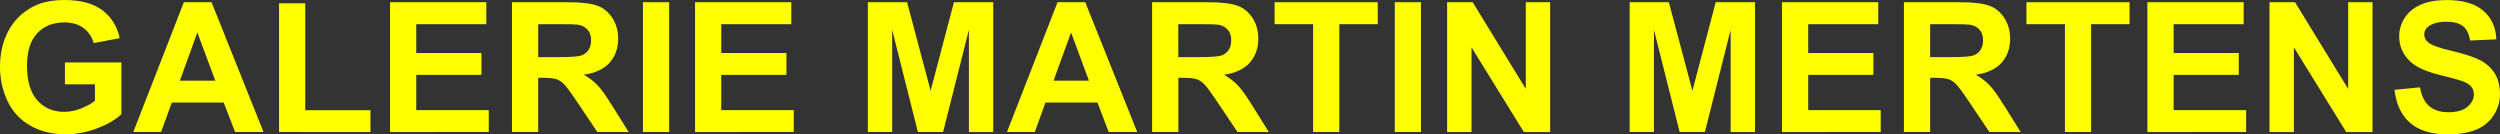 <?xml version="1.0" encoding="utf-8"?>
<!-- Generator: Adobe Illustrator 16.0.3, SVG Export Plug-In . SVG Version: 6.00 Build 0)  -->
<!DOCTYPE svg PUBLIC "-//W3C//DTD SVG 1.1//EN" "http://www.w3.org/Graphics/SVG/1.1/DTD/svg11.dtd">
<svg version="1.1" id="Layer_1" xmlns="http://www.w3.org/2000/svg" xmlns:xlink="http://www.w3.org/1999/xlink" x="0px" y="0px"
	 width="439.3px" height="23.605px" viewBox="0.531 0.084 439.3 23.605" enable-background="new 0.531 0.084 439.3 23.605"
	 xml:space="preserve">
<rect x="0.531" y="0.084" width="439.3" height="23.605" fill="#333333" stroke="none"/>
<g>
	<path fill="#FFFF00" d="M11.938,14.9v-3.844h9.926v9.09c-0.963,0.929-2.363,1.753-4.192,2.463
		c-1.834,0.707-3.687,1.068-5.565,1.068c-2.386,0-4.466-0.502-6.238-1.505c-1.775-1-3.107-2.434-3.999-4.293
		c-0.891-1.861-1.34-3.888-1.34-6.076c0-2.374,0.505-4.489,1.497-6.333c0.993-1.849,2.451-3.261,4.374-4.25
		c1.463-0.757,3.282-1.135,5.456-1.135c2.832,0,5.042,0.594,6.642,1.782c1.591,1.189,2.615,2.829,3.068,4.926l-4.572,0.855
		c-0.321-1.118-0.927-2.003-1.814-2.652c-0.885-0.65-1.995-0.972-3.321-0.972c-2.013,0-3.614,0.636-4.799,1.916
		C5.871,7.21,5.276,9.107,5.276,11.616c0,2.707,0.6,4.737,1.806,6.091c1.202,1.351,2.778,2.029,4.729,2.029
		c0.964,0,1.932-0.188,2.901-0.57c0.97-0.378,1.804-0.837,2.499-1.371V14.9H11.938z"/>
	<path fill="#FFFF00" d="M46.841,23.284h-5.009l-1.993-5.182h-9.118l-1.884,5.182h-4.885l8.891-22.811h4.861L46.841,23.284z
		 M38.361,14.258l-3.151-8.461l-3.073,8.461H38.361z"/>
	<path fill="#FFFF00" d="M49.566,23.284V0.665h4.606v18.779h11.454v3.845L49.566,23.284L49.566,23.284z"/>
	<path fill="#FFFF00" d="M69.065,23.284V0.474h16.921v3.858H73.676v5.061h11.454v3.842H73.676v6.206h12.74v3.844H69.065z"/>
	<path fill="#FFFF00" d="M90.497,23.284V0.474h9.69c2.438,0,4.209,0.208,5.314,0.614c1.104,0.41,1.99,1.139,2.651,2.184
		c0.663,1.049,1.004,2.249,1.004,3.597c0,1.711-0.511,3.123-1.512,4.238c-1.007,1.117-2.512,1.817-4.513,2.108
		c1.003,0.581,1.817,1.22,2.465,1.915c0.649,0.694,1.523,1.929,2.623,3.703l2.783,4.448h-5.509l-3.33-4.963
		c-1.184-1.774-1.989-2.889-2.428-3.352c-0.438-0.466-0.899-0.779-1.386-0.952c-0.487-0.17-1.255-0.256-2.317-0.256H95.1v9.522
		L90.497,23.284L90.497,23.284z M95.104,10.123h3.412c2.209,0,3.587-0.092,4.129-0.28c0.551-0.185,0.979-0.508,1.292-0.965
		c0.311-0.453,0.468-1.023,0.468-1.71c0-0.765-0.204-1.389-0.613-1.854c-0.418-0.471-0.989-0.78-1.736-0.9
		c-0.372-0.049-1.49-0.078-3.357-0.078h-3.594V10.123L95.104,10.123z"/>
	<path fill="#FFFF00" d="M113.511,23.284V0.474h4.606v22.811H113.511z"/>
	<path fill="#FFFF00" d="M122.667,23.284V0.474h16.913v3.858h-12.307v5.061h11.451v3.842h-11.451v6.206h12.741v3.844H122.667z"/>
	<path fill="#FFFF00" d="M153.028,23.284V0.474h6.896l4.137,15.559l4.094-15.559h6.907v22.811h-4.277V5.333l-4.532,17.951h-4.432
		l-4.513-17.951v17.951H153.028z"/>
	<path fill="#FFFF00" d="M200.363,23.284h-5.011l-1.979-5.182h-9.131l-1.877,5.182h-4.888l8.886-22.811h4.869L200.363,23.284z
		 M191.881,14.258l-3.143-8.461l-3.078,8.461H191.881z"/>
	<path fill="#FFFF00" d="M202.979,23.284V0.474h9.692c2.439,0,4.209,0.208,5.314,0.614c1.117,0.412,1.989,1.139,2.661,2.184
		c0.658,1.049,0.993,2.249,0.993,3.597c0,1.711-0.504,3.123-1.508,4.238c-1.003,1.117-2.512,1.817-4.506,2.108
		c0.996,0.581,1.818,1.22,2.459,1.915c0.658,0.694,1.525,1.929,2.625,3.703l2.78,4.448h-5.503l-3.326-4.963
		c-1.184-1.774-1.992-2.889-2.437-3.352c-0.428-0.466-0.897-0.779-1.377-0.952c-0.48-0.17-1.261-0.256-2.328-0.256h-0.924v9.522
		L202.979,23.284L202.979,23.284z M207.583,10.123h3.412c2.21,0,3.591-0.092,4.138-0.28c0.541-0.185,0.983-0.508,1.284-0.965
		c0.313-0.453,0.467-1.023,0.467-1.71c0-0.765-0.196-1.389-0.614-1.854c-0.409-0.471-0.985-0.78-1.733-0.9
		c-0.375-0.049-1.496-0.078-3.361-0.078h-3.598L207.583,10.123L207.583,10.123z"/>
	<path fill="#FFFF00" d="M231.267,23.284V4.332h-6.763V0.474h18.126v3.858h-6.755v18.953H231.267z"/>
	<path fill="#FFFF00" d="M245.62,23.284V0.474h4.604v22.811H245.62z"/>
	<path fill="#FFFF00" d="M254.819,23.284V0.474h4.492l9.333,15.231V0.474h4.277v22.811h-4.618l-9.195-14.877v14.877H254.819z"/>
	<path fill="#FFFF00" d="M286.896,23.284V0.474h6.883l4.143,15.559l4.088-15.559h6.911v22.811h-4.283V5.333l-4.523,17.951h-4.435
		l-4.516-17.951v17.951H286.896z"/>
	<path fill="#FFFF00" d="M313.659,23.284V0.474h16.92v3.858h-12.307v5.061h11.453v3.842h-11.453v6.206h12.736v3.844H313.659z"/>
	<path fill="#FFFF00" d="M335.085,23.284V0.474h9.695c2.445,0,4.216,0.208,5.321,0.614c1.104,0.41,1.991,1.139,2.653,2.184
		c0.66,1.049,0.998,2.249,0.998,3.597c0,1.711-0.504,3.123-1.5,4.238c-1.018,1.117-2.512,1.817-4.515,2.108
		c0.994,0.581,1.815,1.22,2.467,1.915c0.646,0.694,1.511,1.929,2.619,3.703l2.788,4.448h-5.508l-3.331-4.963
		c-1.182-1.774-1.99-2.889-2.426-3.352c-0.442-0.466-0.902-0.779-1.388-0.952c-0.483-0.17-1.268-0.256-2.33-0.256h-0.933v9.522
		L335.085,23.284L335.085,23.284z M339.696,10.123h3.409c2.216,0,3.587-0.092,4.138-0.28c0.549-0.185,0.981-0.508,1.29-0.965
		c0.306-0.453,0.464-1.023,0.464-1.71c0-0.765-0.2-1.389-0.61-1.854c-0.416-0.471-0.995-0.78-1.738-0.9
		c-0.37-0.049-1.489-0.078-3.357-0.078h-3.595V10.123z"/>
	<path fill="#FFFF00" d="M363.379,23.284V4.332h-6.766V0.474h18.124v3.858h-6.758v18.953H363.379z"/>
	<path fill="#FFFF00" d="M377.874,23.284V0.474h16.917v3.858h-12.306v5.061h11.444v3.842h-11.444v6.206h12.739v3.844H377.874z"/>
	<path fill="#FFFF00" d="M399.328,23.284V0.474h4.486l9.337,15.231V0.474h4.278v22.811h-4.62l-9.195-14.877v14.877H399.328z"/>
	<path fill="#FFFF00" d="M421.288,15.864l4.486-0.434c0.271,1.501,0.811,2.608,1.636,3.313c0.825,0.708,1.938,1.062,3.337,1.062
		c1.493,0,2.602-0.314,3.351-0.942c0.754-0.628,1.14-1.362,1.14-2.205c0-0.538-0.17-0.998-0.477-1.372
		c-0.318-0.379-0.876-0.71-1.659-0.987c-0.54-0.188-1.767-0.521-3.683-0.999c-2.473-0.611-4.206-1.362-5.198-2.257
		c-1.402-1.253-2.104-2.782-2.104-4.588c0-1.165,0.332-2.249,0.986-3.262c0.662-1.012,1.618-1.782,2.852-2.313
		c1.229-0.526,2.735-0.789,4.488-0.789c2.854,0,5.02,0.627,6.467,1.884c1.445,1.253,2.204,2.929,2.275,5.023l-4.604,0.202
		c-0.188-1.175-0.624-2.016-1.261-2.529c-0.656-0.512-1.62-0.771-2.93-0.771c-1.333,0-2.383,0.275-3.14,0.826
		c-0.485,0.354-0.729,0.822-0.729,1.413c0,0.541,0.226,1.004,0.685,1.385c0.568,0.488,1.98,0.996,4.229,1.525
		c2.245,0.527,3.893,1.077,4.963,1.64c1.07,0.566,1.912,1.341,2.53,2.317c0.605,0.984,0.901,2.193,0.901,3.634
		c0,1.31-0.365,2.53-1.087,3.673c-0.728,1.141-1.755,1.991-3.085,2.543c-1.328,0.556-2.982,0.834-4.962,0.834
		c-2.881,0-5.098-0.665-6.645-2C422.508,20.356,421.592,18.417,421.288,15.864z"/>
</g>
</svg>
